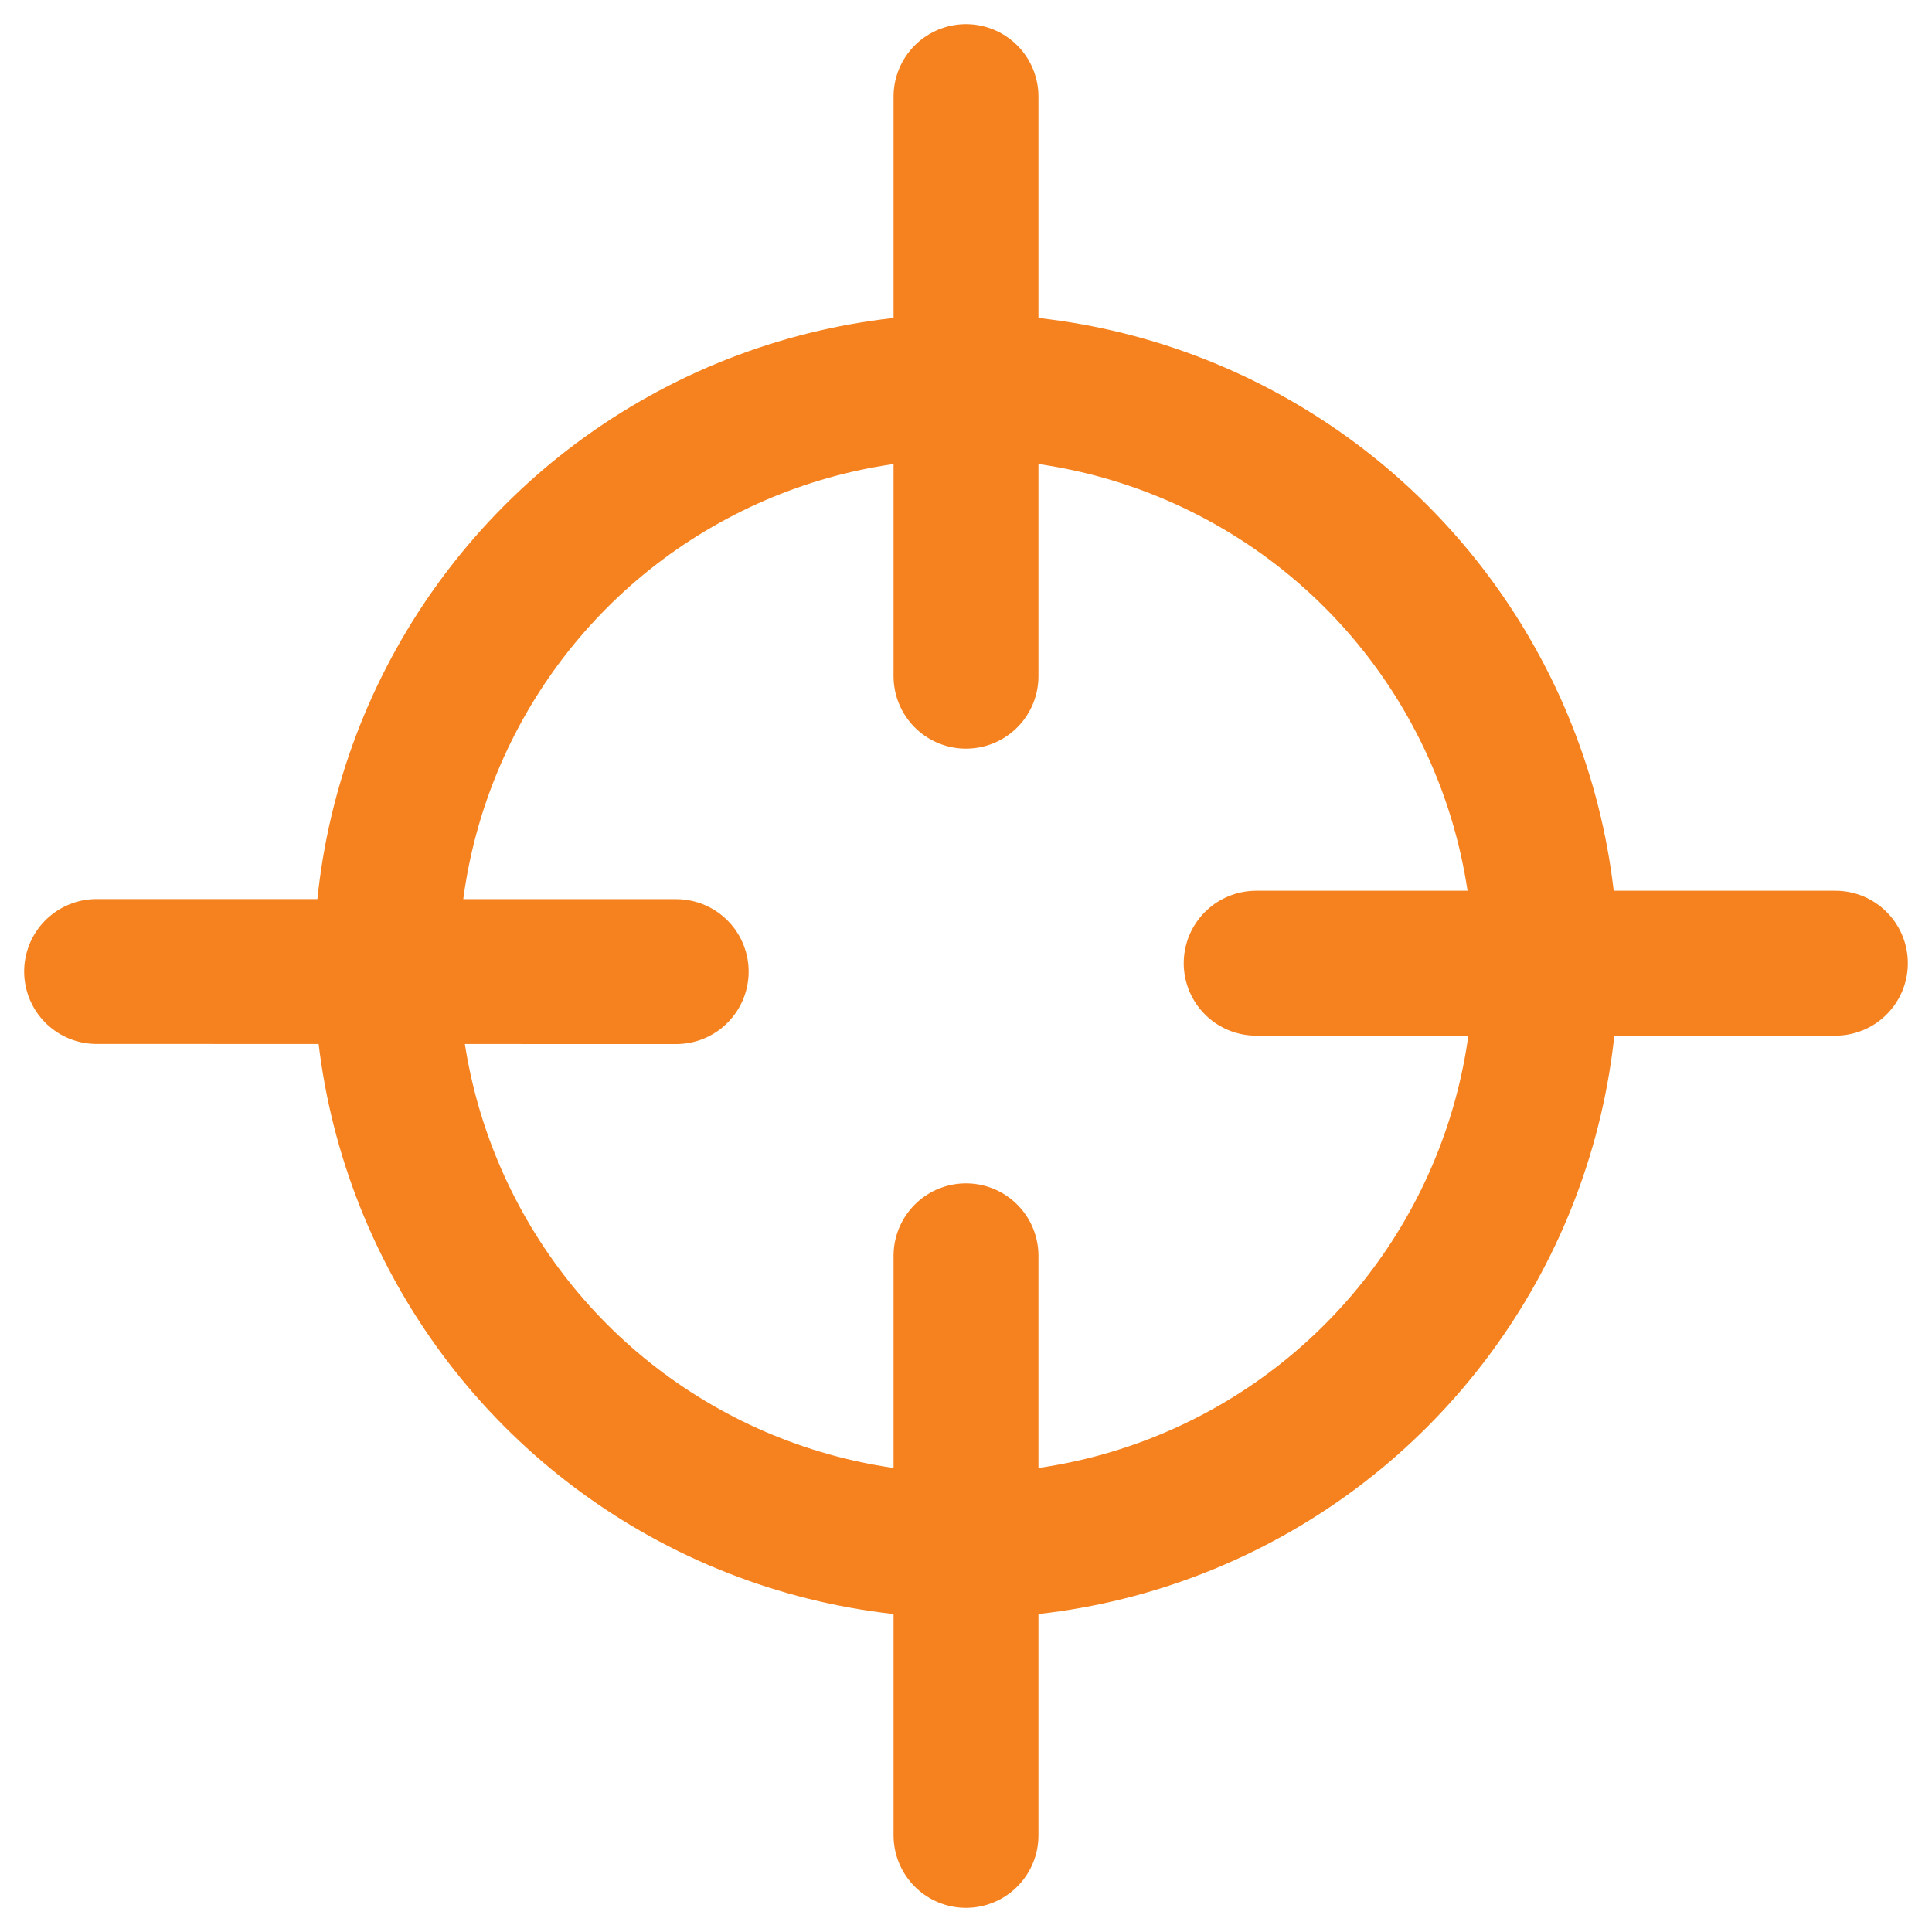 <svg width="20" height="20" viewBox="0 0 20 20" fill="none" xmlns="http://www.w3.org/2000/svg">
<circle cx="10" cy="10" r="6" stroke="#F5821F" stroke-width="1.5"/>
<path d="M10 1L10 7" stroke="#F5821F" stroke-width="1.5" stroke-linecap="round"/>
<path d="M10 13L10 19" stroke="#F5821F" stroke-width="1.5" stroke-linecap="round"/>
<path d="M19 9.971L13.004 9.971" stroke="#F5821F" stroke-width="1.5" stroke-linecap="round"/>
<path d="M7 10.058L1 10.057" stroke="#F5821F" stroke-width="1.5" stroke-linecap="round"/>
</svg>
